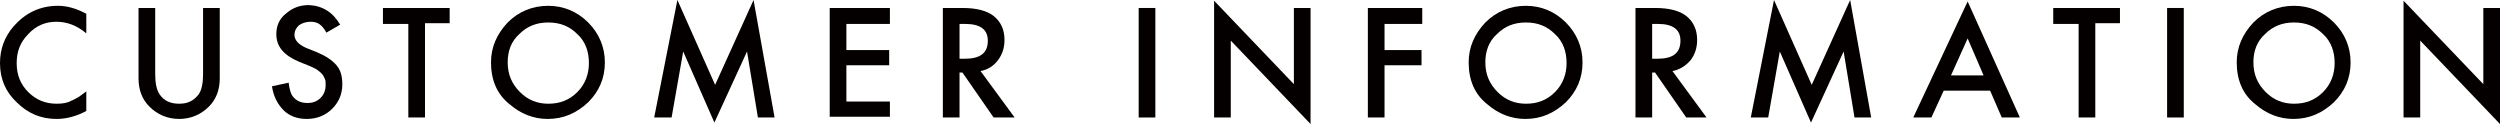 <?xml version="1.0" encoding="utf-8"?>
<!-- Generator: Adobe Illustrator 27.3.1, SVG Export Plug-In . SVG Version: 6.00 Build 0)  -->
<svg version="1.1" id="レイヤー_1" xmlns="http://www.w3.org/2000/svg" xmlns:xlink="http://www.w3.org/1999/xlink" x="0px"
	 y="0px" width="344.7px" height="17.1px" viewBox="0 0 344.7 17.1" style="enable-background:new 0 0 344.7 17.1;"
	 xml:space="preserve">
<style type="text/css">
	.st0{fill:#040000;}
</style>
<g>
	<g>
		<path class="st0" d="M11.9,1.9v2.7C10.6,3.5,9.2,3,7.8,3C6.3,3,5,3.5,3.9,4.7C2.8,5.8,2.3,7.1,2.3,8.7c0,1.6,0.5,2.9,1.6,4
			c1.1,1.1,2.4,1.6,3.9,1.6c0.8,0,1.5-0.1,2-0.4c0.3-0.1,0.6-0.3,1-0.5c0.3-0.2,0.7-0.5,1.1-0.8v2.7c-1.3,0.7-2.7,1.1-4.1,1.1
			c-2.2,0-4-0.8-5.5-2.3C0.8,12.7,0,10.9,0,8.7c0-1.9,0.6-3.6,1.9-5.1C3.5,1.8,5.5,0.8,8,0.8C9.3,0.8,10.6,1.2,11.9,1.9z"/>
		<path class="st0" d="M21.4,1.1v9.1c0,1.3,0.2,2.2,0.6,2.8c0.6,0.9,1.5,1.3,2.7,1.3c1.2,0,2-0.4,2.7-1.3c0.4-0.6,0.6-1.5,0.6-2.8
			V1.1h2.3v9.7c0,1.6-0.5,2.9-1.5,3.9c-1.1,1.1-2.5,1.7-4.1,1.7s-3-0.6-4.1-1.7c-1-1-1.5-2.3-1.5-3.9V1.1H21.4z"/>
		<path class="st0" d="M46.9,3.4L45,4.5c-0.3-0.6-0.7-1-1-1.2C43.7,3.1,43.3,3,42.8,3c-0.6,0-1.2,0.2-1.6,0.5
			c-0.4,0.4-0.6,0.8-0.6,1.3c0,0.7,0.5,1.3,1.6,1.8l1.5,0.6c1.2,0.5,2.1,1.1,2.7,1.8s0.8,1.6,0.8,2.6c0,1.4-0.5,2.5-1.4,3.4
			c-0.9,0.9-2.1,1.4-3.5,1.4c-1.3,0-2.4-0.4-3.2-1.2c-0.8-0.8-1.4-1.9-1.6-3.3l2.3-0.5c0.1,0.9,0.3,1.5,0.5,1.8c0.5,0.7,1.2,1,2.1,1
			c0.7,0,1.3-0.2,1.8-0.7s0.7-1.1,0.7-1.8c0-0.3,0-0.6-0.1-0.8c-0.1-0.2-0.2-0.5-0.4-0.7c-0.2-0.2-0.4-0.4-0.7-0.6
			c-0.3-0.2-0.6-0.3-1-0.5l-1.5-0.6c-2.1-0.9-3.1-2.1-3.1-3.8c0-1.1,0.4-2.1,1.3-2.8c0.9-0.8,1.9-1.2,3.2-1.2
			C44.5,0.8,45.9,1.7,46.9,3.4z"/>
		<path class="st0" d="M58.6,3.3v12.9h-2.3V3.3h-3.5V1.1H62v2.1H58.6z"/>
		<path class="st0" d="M67.7,8.6c0-2.1,0.8-3.9,2.3-5.5c1.5-1.5,3.4-2.3,5.6-2.3c2.1,0,4,0.8,5.5,2.3c1.5,1.5,2.3,3.4,2.3,5.5
			c0,2.2-0.8,4-2.3,5.5c-1.6,1.5-3.4,2.3-5.6,2.3c-1.9,0-3.7-0.7-5.2-2C68.5,13,67.7,11,67.7,8.6z M70,8.6c0,1.7,0.6,3,1.7,4.1
			c1.1,1.1,2.4,1.6,3.9,1.6c1.6,0,2.9-0.5,4-1.6c1.1-1.1,1.6-2.5,1.6-4c0-1.6-0.5-3-1.6-4c-1.1-1.1-2.4-1.6-4-1.6
			c-1.6,0-2.9,0.5-4,1.6C70.5,5.7,70,7,70,8.6z"/>
		<path class="st0" d="M90.2,16.2L93.4,0l5.2,11.7L103.9,0l2.9,16.2h-2.3L103,7.1l-4.5,9.8l-4.3-9.8l-1.6,9.1H90.2z"/>
		<path class="st0" d="M122.7,3.3h-6v3.6h5.9V9h-5.9v5h6v2.1h-8.3V1.1h8.3V3.3z"/>
		<path class="st0" d="M135.2,9.8l4.7,6.4H137l-4.3-6.2h-0.4v6.2h-2.3V1.1h2.7c2,0,3.4,0.4,4.3,1.1c1,0.8,1.5,1.9,1.5,3.3
			c0,1.1-0.3,2-0.9,2.8C137,9.1,136.2,9.6,135.2,9.8z M132.3,8.1h0.7c2.2,0,3.2-0.8,3.2-2.5c0-1.5-1-2.3-3.1-2.3h-0.8V8.1z"/>
		<path class="st0" d="M159.3,1.1v15.1h-2.3V1.1H159.3z"/>
		<path class="st0" d="M167.4,16.2V0.1l11,11.5V1.1h2.3v16l-11-11.5v10.6H167.4z"/>
		<path class="st0" d="M196.2,3.3h-5.3v3.6h5.1V9h-5.1v7.2h-2.3V1.1h7.5V3.3z"/>
		<path class="st0" d="M202.5,8.6c0-2.1,0.8-3.9,2.3-5.5c1.5-1.5,3.4-2.3,5.6-2.3c2.1,0,4,0.8,5.5,2.3c1.5,1.5,2.3,3.4,2.3,5.5
			c0,2.2-0.8,4-2.3,5.5c-1.6,1.5-3.4,2.3-5.6,2.3c-1.9,0-3.7-0.7-5.2-2C203.3,13,202.5,11,202.5,8.6z M204.8,8.6
			c0,1.7,0.6,3,1.7,4.1c1.1,1.1,2.4,1.6,3.9,1.6c1.6,0,2.9-0.5,4-1.6c1.1-1.1,1.6-2.5,1.6-4c0-1.6-0.5-3-1.6-4
			c-1.1-1.1-2.4-1.6-4-1.6c-1.6,0-2.9,0.5-4,1.6C205.3,5.7,204.8,7,204.8,8.6z"/>
		<path class="st0" d="M230.6,9.8l4.7,6.4h-2.8l-4.3-6.2h-0.4v6.2h-2.3V1.1h2.7c2,0,3.4,0.4,4.3,1.1c1,0.8,1.5,1.9,1.5,3.3
			c0,1.1-0.3,2-0.9,2.8C232.4,9.1,231.6,9.6,230.6,9.8z M227.8,8.1h0.7c2.2,0,3.2-0.8,3.2-2.5c0-1.5-1-2.3-3.1-2.3h-0.8V8.1z"/>
		<path class="st0" d="M241.4,16.2L244.6,0l5.2,11.7L255.1,0l2.9,16.2h-2.3l-1.5-9.1l-4.5,9.8l-4.3-9.8l-1.6,9.1H241.4z"/>
		<path class="st0" d="M274.4,12.5H268l-1.7,3.7h-2.5l7.5-16l7.2,16H276L274.4,12.5z M273.5,10.4l-2.2-5.1l-2.3,5.1H273.5z"/>
		<path class="st0" d="M288.9,3.3v12.9h-2.3V3.3h-3.5V1.1h9.2v2.1H288.9z"/>
		<path class="st0" d="M301.1,1.1v15.1h-2.3V1.1H301.1z"/>
		<path class="st0" d="M308.4,8.6c0-2.1,0.8-3.9,2.3-5.5c1.5-1.5,3.4-2.3,5.6-2.3c2.1,0,4,0.8,5.5,2.3c1.5,1.5,2.3,3.4,2.3,5.5
			c0,2.2-0.8,4-2.3,5.5c-1.6,1.5-3.4,2.3-5.6,2.3c-1.9,0-3.7-0.7-5.2-2C309.2,13,308.4,11,308.4,8.6z M310.7,8.6
			c0,1.7,0.6,3,1.7,4.1c1.1,1.1,2.4,1.6,3.9,1.6c1.6,0,2.9-0.5,4-1.6c1.1-1.1,1.6-2.5,1.6-4c0-1.6-0.5-3-1.6-4
			c-1.1-1.1-2.4-1.6-4-1.6c-1.6,0-2.9,0.5-4,1.6C311.2,5.7,310.7,7,310.7,8.6z"/>
		<path class="st0" d="M331.4,16.2V0.1l11,11.5V1.1h2.3v16l-11-11.5v10.6H331.4z"/>
	</g>
</g>
</svg>
